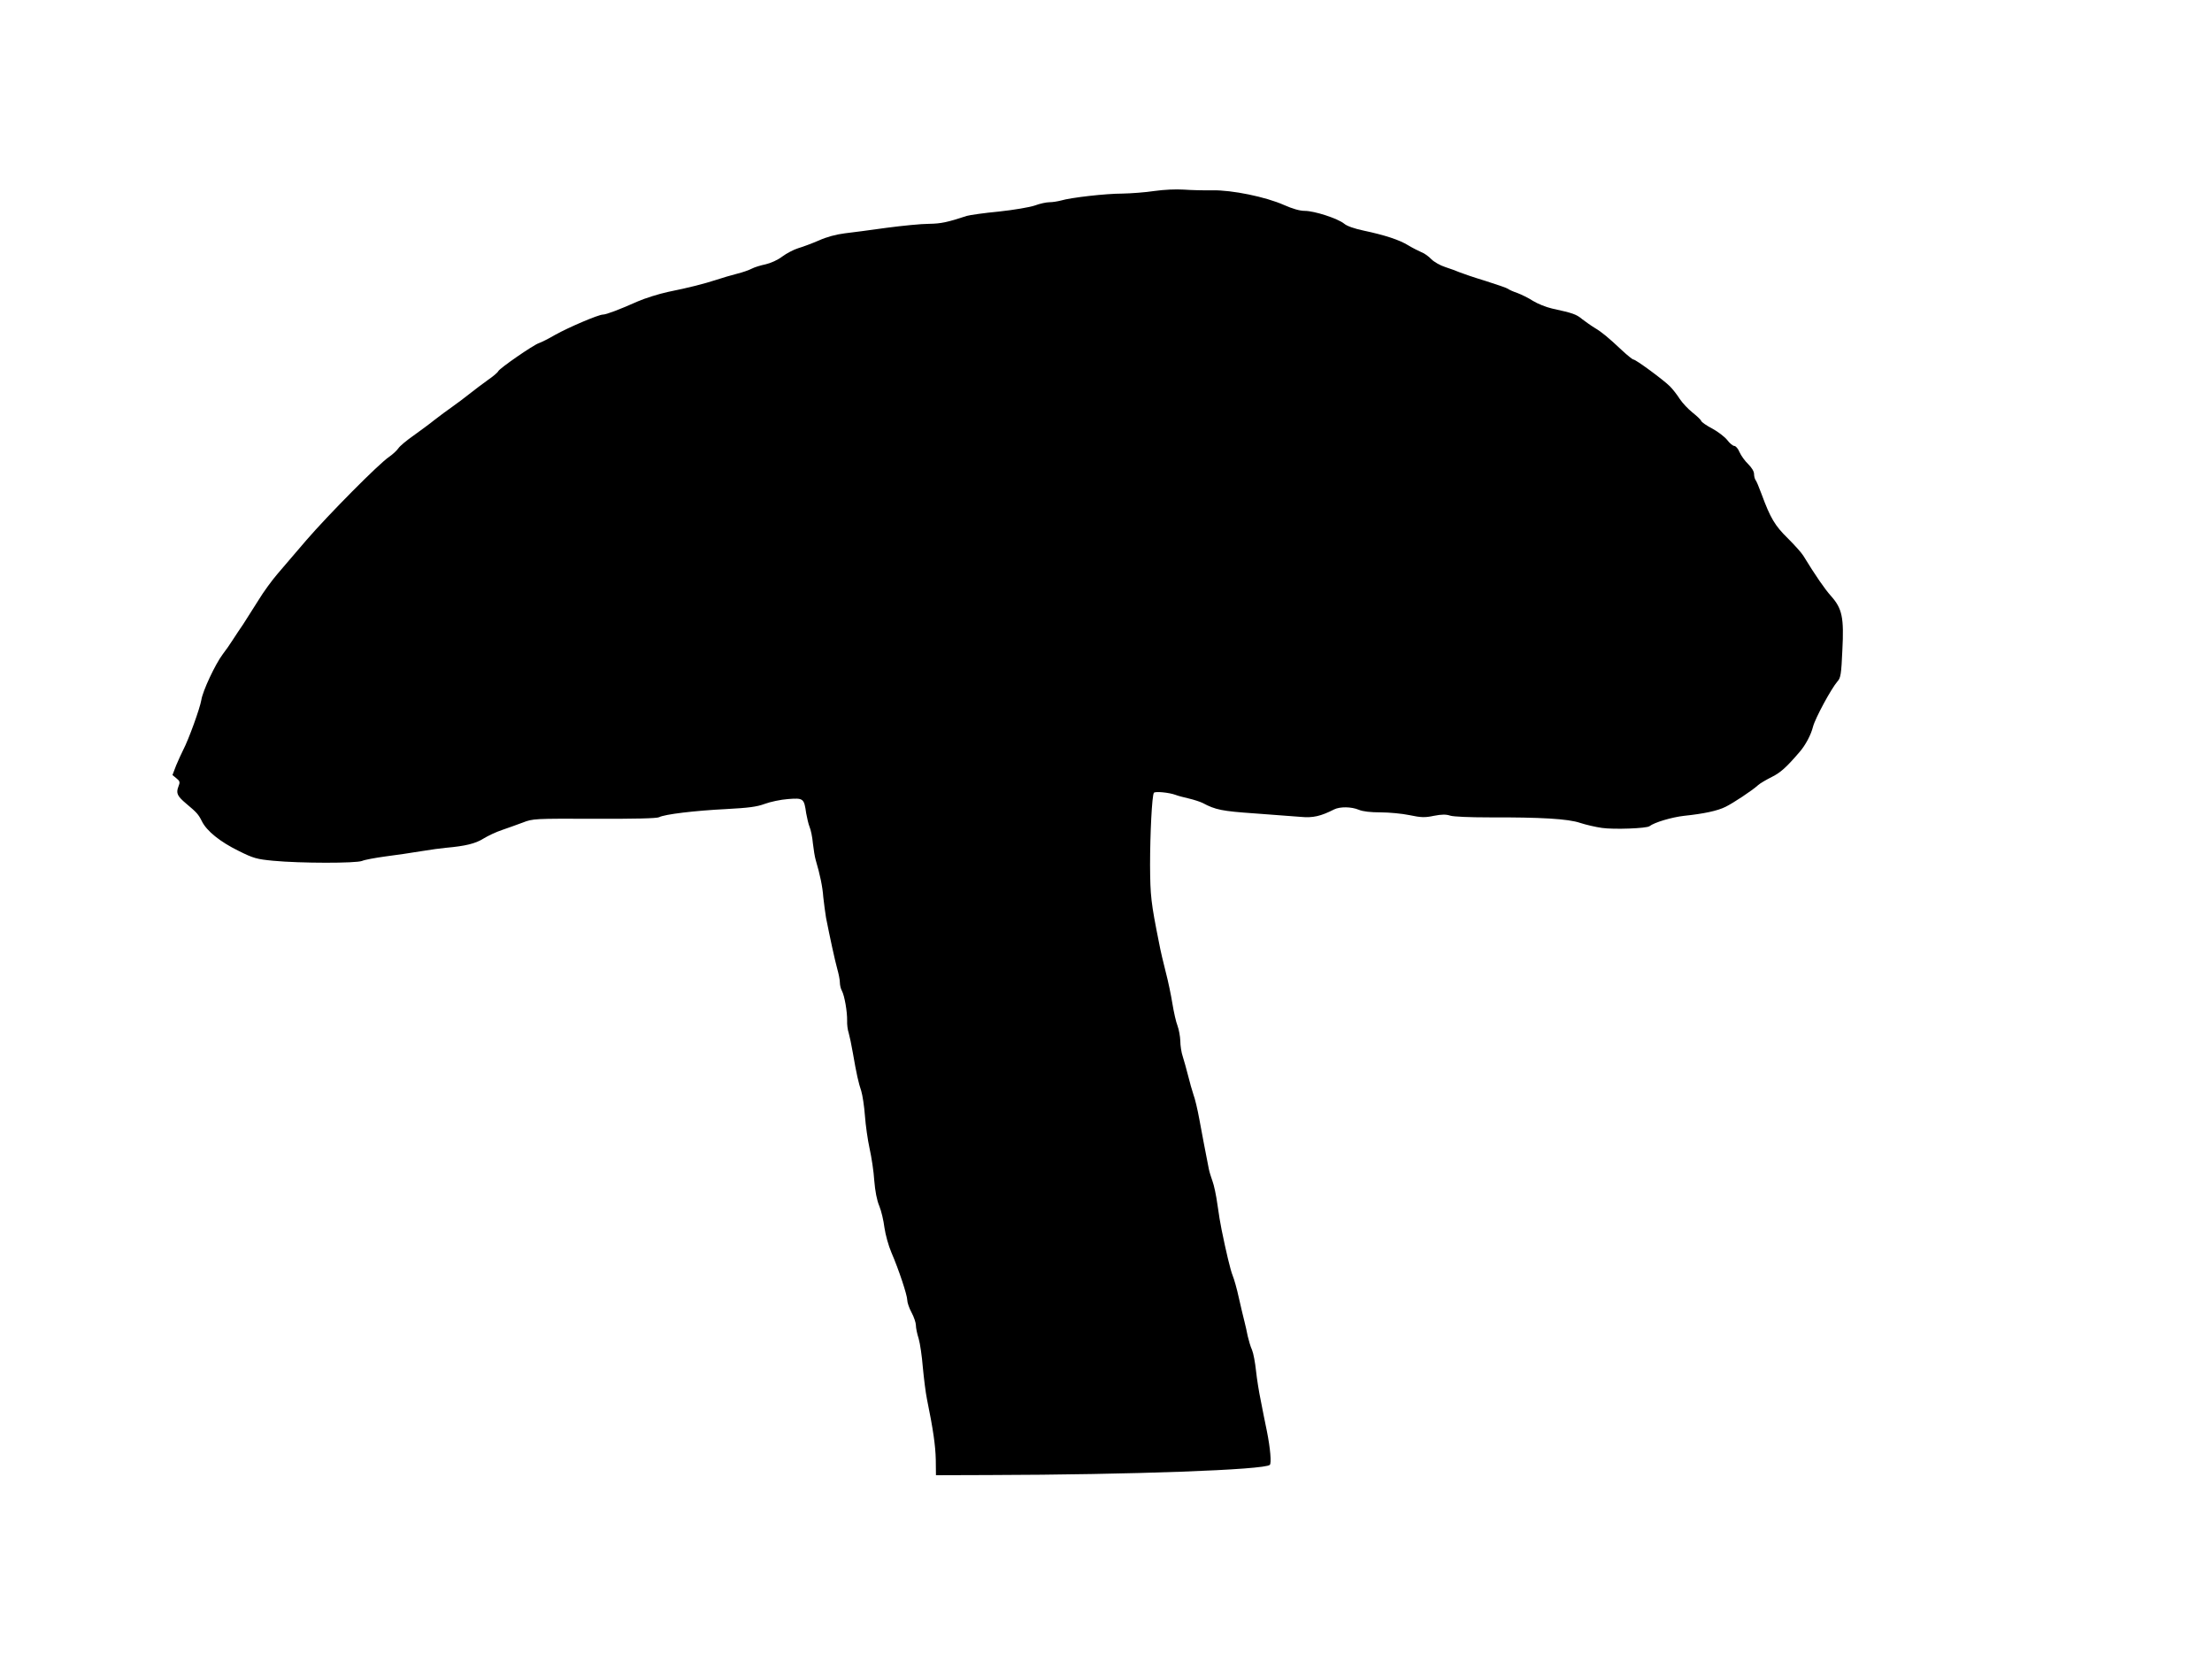 <?xml version="1.0" standalone="no"?>
<!DOCTYPE svg PUBLIC "-//W3C//DTD SVG 20010904//EN"
 "http://www.w3.org/TR/2001/REC-SVG-20010904/DTD/svg10.dtd">
<svg version="1.0" xmlns="http://www.w3.org/2000/svg"
 width="1280pt" height="970pt" viewBox="0 0 1280 970"
 preserveAspectRatio="xMidYMid meet">
<g transform="translate(0,970) scale(0.1,-0.1)"
fill="#000000" stroke="none">
<path d="M6680 8595 c-52 -8 -135 -14 -185 -15 -97 0 -298 -23 -355 -40 -19
-5 -49 -10 -67 -10 -18 0 -56 -8 -85 -19 -29 -10 -123 -26 -208 -35 -85 -8
-168 -20 -185 -25 -113 -37 -149 -45 -220 -46 -44 0 -154 -11 -245 -23 -91
-13 -200 -27 -242 -32 -49 -6 -105 -21 -149 -41 -39 -17 -93 -37 -120 -45 -26
-8 -68 -30 -92 -48 -26 -20 -66 -38 -96 -45 -29 -6 -65 -17 -80 -25 -15 -8
-54 -22 -87 -30 -32 -8 -86 -24 -119 -35 -75 -24 -152 -44 -280 -70 -55 -12
-134 -37 -175 -55 -103 -46 -182 -76 -201 -76 -26 0 -199 -74 -276 -117 -39
-23 -82 -44 -94 -48 -32 -10 -230 -147 -236 -163 -3 -7 -31 -31 -62 -52 -31
-22 -78 -58 -106 -80 -27 -22 -72 -55 -100 -75 -27 -19 -72 -52 -100 -74 -27
-22 -83 -63 -122 -91 -40 -28 -80 -61 -88 -74 -9 -13 -33 -35 -53 -49 -57 -37
-353 -336 -479 -482 -61 -72 -137 -159 -167 -195 -31 -36 -82 -105 -112 -155
-31 -49 -70 -111 -87 -137 -18 -25 -44 -66 -60 -90 -15 -24 -41 -61 -58 -83
-43 -57 -116 -212 -124 -265 -8 -48 -73 -228 -105 -289 -10 -20 -29 -61 -41
-90 l-21 -55 23 -19 c20 -16 22 -22 11 -49 -14 -37 -6 -54 45 -97 62 -52 71
-62 91 -102 28 -57 105 -119 213 -172 86 -43 106 -48 200 -57 158 -15 478 -15
514 -1 16 7 77 18 135 26 58 7 150 21 205 30 55 9 120 18 145 20 112 10 171
24 217 53 27 17 75 39 108 50 33 11 87 31 120 43 59 23 68 23 415 22 229 -1
361 2 374 9 31 17 207 38 387 47 131 7 178 13 224 30 32 12 93 25 135 28 89 7
93 4 105 -82 5 -27 13 -63 20 -80 7 -16 16 -59 19 -95 4 -36 11 -78 16 -95 25
-84 40 -156 44 -215 4 -36 11 -90 16 -120 22 -111 51 -246 65 -296 8 -28 15
-63 15 -78 0 -15 5 -37 12 -49 15 -28 31 -120 30 -172 -1 -22 3 -54 9 -71 5
-17 16 -68 24 -115 21 -122 33 -175 49 -222 7 -23 17 -87 21 -142 4 -55 16
-140 27 -190 11 -49 24 -133 27 -185 5 -61 15 -114 29 -147 12 -29 25 -85 30
-126 6 -41 23 -103 40 -143 42 -97 92 -247 92 -276 0 -14 11 -46 25 -72 14
-26 25 -59 25 -74 0 -15 7 -49 16 -77 8 -27 19 -102 24 -165 6 -63 16 -146 24
-185 36 -176 49 -267 51 -350 l1 -90 305 1 c831 2 1598 30 1627 59 10 10 3 95
-17 195 -11 52 -27 133 -36 180 -10 47 -22 123 -27 170 -5 47 -15 101 -23 120
-9 19 -19 55 -25 80 -5 25 -13 63 -19 85 -6 22 -20 83 -32 135 -11 52 -28 111
-36 130 -13 32 -38 137 -64 265 -6 28 -17 93 -24 145 -7 52 -20 114 -29 137
-8 22 -18 54 -21 70 -21 105 -39 202 -55 288 -10 55 -25 119 -34 142 -8 24
-22 73 -31 110 -10 38 -23 87 -31 111 -8 23 -14 64 -14 90 -1 26 -8 65 -16 87
-9 22 -22 81 -30 130 -8 50 -25 131 -38 180 -13 50 -31 126 -39 170 -47 234
-51 272 -52 450 0 181 11 401 22 418 6 10 89 2 126 -12 12 -5 47 -14 77 -21
30 -7 66 -19 80 -26 73 -39 111 -47 300 -60 107 -8 227 -17 266 -20 72 -7 117
4 194 43 34 17 100 16 143 -2 23 -10 69 -15 126 -15 49 0 124 -7 167 -16 67
-14 89 -15 141 -4 46 9 71 9 95 1 19 -6 112 -10 223 -10 300 1 459 -8 529 -32
34 -11 90 -24 126 -29 69 -10 258 -3 275 10 28 22 129 52 200 60 115 12 194
29 240 52 43 21 154 94 189 126 11 10 47 31 79 47 50 25 84 55 161 145 34 39
66 100 77 145 13 50 105 220 142 263 18 19 22 42 28 180 10 189 -1 241 -65
313 -36 40 -90 118 -161 234 -11 18 -52 63 -90 101 -74 72 -101 118 -151 254
-15 41 -31 79 -36 84 -4 6 -8 21 -8 34 0 15 -14 37 -34 57 -19 18 -41 49 -50
69 -8 20 -22 36 -30 36 -8 0 -27 15 -41 34 -14 18 -53 48 -86 66 -33 17 -63
38 -65 45 -3 8 -26 29 -51 49 -24 19 -57 54 -73 78 -15 24 -41 57 -57 73 -37
37 -197 155 -211 155 -5 0 -35 24 -66 53 -80 75 -116 105 -158 130 -20 12 -52
35 -72 50 -35 29 -52 35 -175 62 -35 8 -84 28 -110 44 -26 17 -67 37 -91 46
-24 8 -48 19 -54 24 -6 5 -65 25 -131 46 -66 20 -133 43 -150 50 -16 7 -54 21
-82 30 -29 9 -65 30 -80 45 -15 16 -41 35 -58 41 -16 7 -50 24 -75 39 -51 32
-137 60 -260 86 -52 11 -96 26 -112 40 -37 30 -172 74 -228 74 -29 0 -70 12
-120 34 -106 47 -300 87 -415 85 -50 -1 -124 1 -165 4 -45 3 -113 0 -170 -8z"/>
</g>
</svg>
